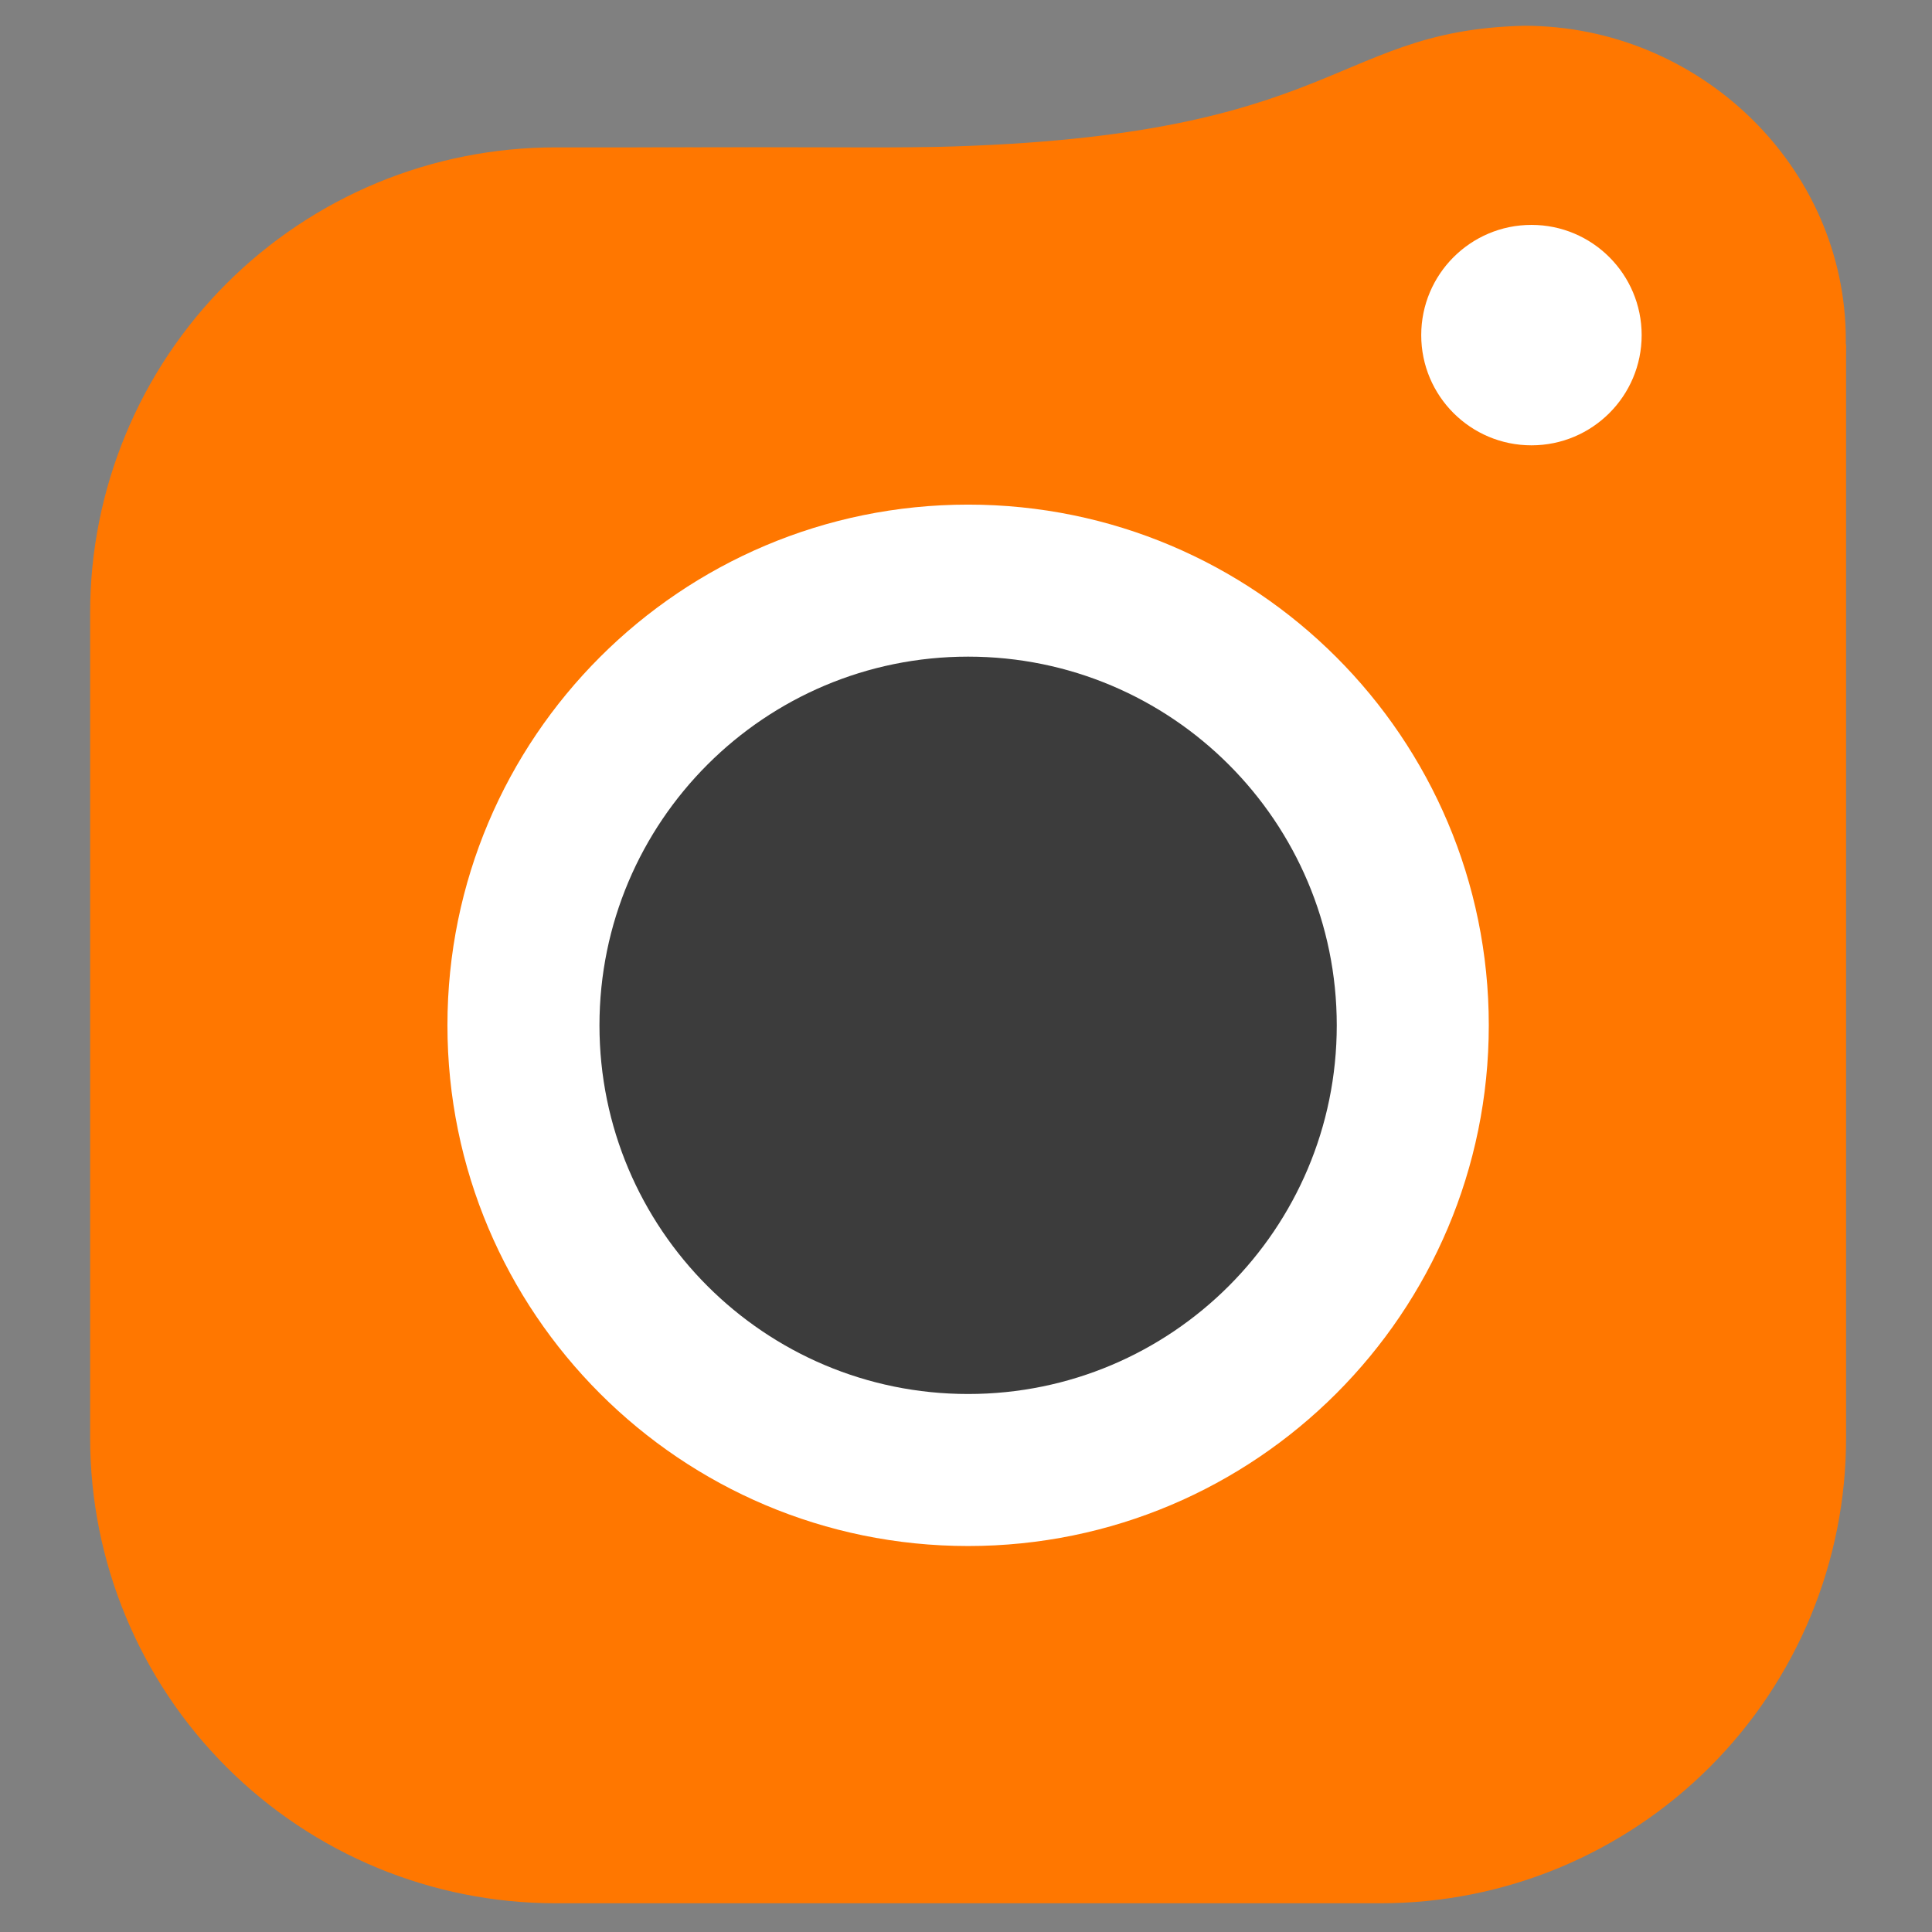 <svg width="32" height="32" viewBox="0 0 32 32" fill="none" xmlns="http://www.w3.org/2000/svg">
<rect x="0" y="0" width="32" height="32" fill="#808080" stroke="none"/>
<path d="M1.493 23.819L1.493 10.146C1.493 9.134 1.693 8.132 2.08 7.198C2.467 6.263 3.035 5.413 3.75 4.698C4.466 3.982 5.315 3.415 6.25 3.027C7.185 2.64 8.187 2.441 9.199 2.441H27.313L29.525 3.474L30.577 5.714L30.577 23.819C30.577 24.831 30.378 25.832 29.991 26.767C29.603 27.702 29.036 28.552 28.32 29.267C27.604 29.983 26.755 30.55 25.82 30.938C24.885 31.325 23.883 31.524 22.871 31.524L9.199 31.524C7.155 31.524 5.195 30.712 3.75 29.267C2.305 27.822 1.493 25.862 1.493 23.819Z" fill="#FF7700"/>
<path d="M25.25 0.427C28.136 0.427 30.573 2.75 30.573 5.636C30.573 8.521 28.136 10.876 25.25 10.876C22.365 10.876 12.228 2.447 12.459 2.445C12.691 2.444 6.614 2.429 14.417 2.445C22.22 2.462 21.892 0.502 25.25 0.427Z" fill="#FF7700"/>
<path d="M25.366 7.376C26.374 7.376 27.191 6.559 27.191 5.551C27.191 4.543 26.374 3.725 25.366 3.725C24.357 3.725 23.54 4.543 23.54 5.551C23.54 6.559 24.357 7.376 25.366 7.376Z" fill="white"/>
<path d="M16.035 25.607C20.798 25.607 24.659 21.745 24.659 16.982C24.659 12.219 20.798 8.358 16.035 8.358C11.272 8.358 7.411 12.219 7.411 16.982C7.411 21.745 11.272 25.607 16.035 25.607Z" fill="white"/>
<path d="M16.035 23.089C19.407 23.089 22.141 20.355 22.141 16.983C22.141 13.61 19.407 10.876 16.035 10.876C12.663 10.876 9.929 13.61 9.929 16.983C9.929 20.355 12.663 23.089 16.035 23.089Z" fill="#3C3C3C"/>
</svg>
